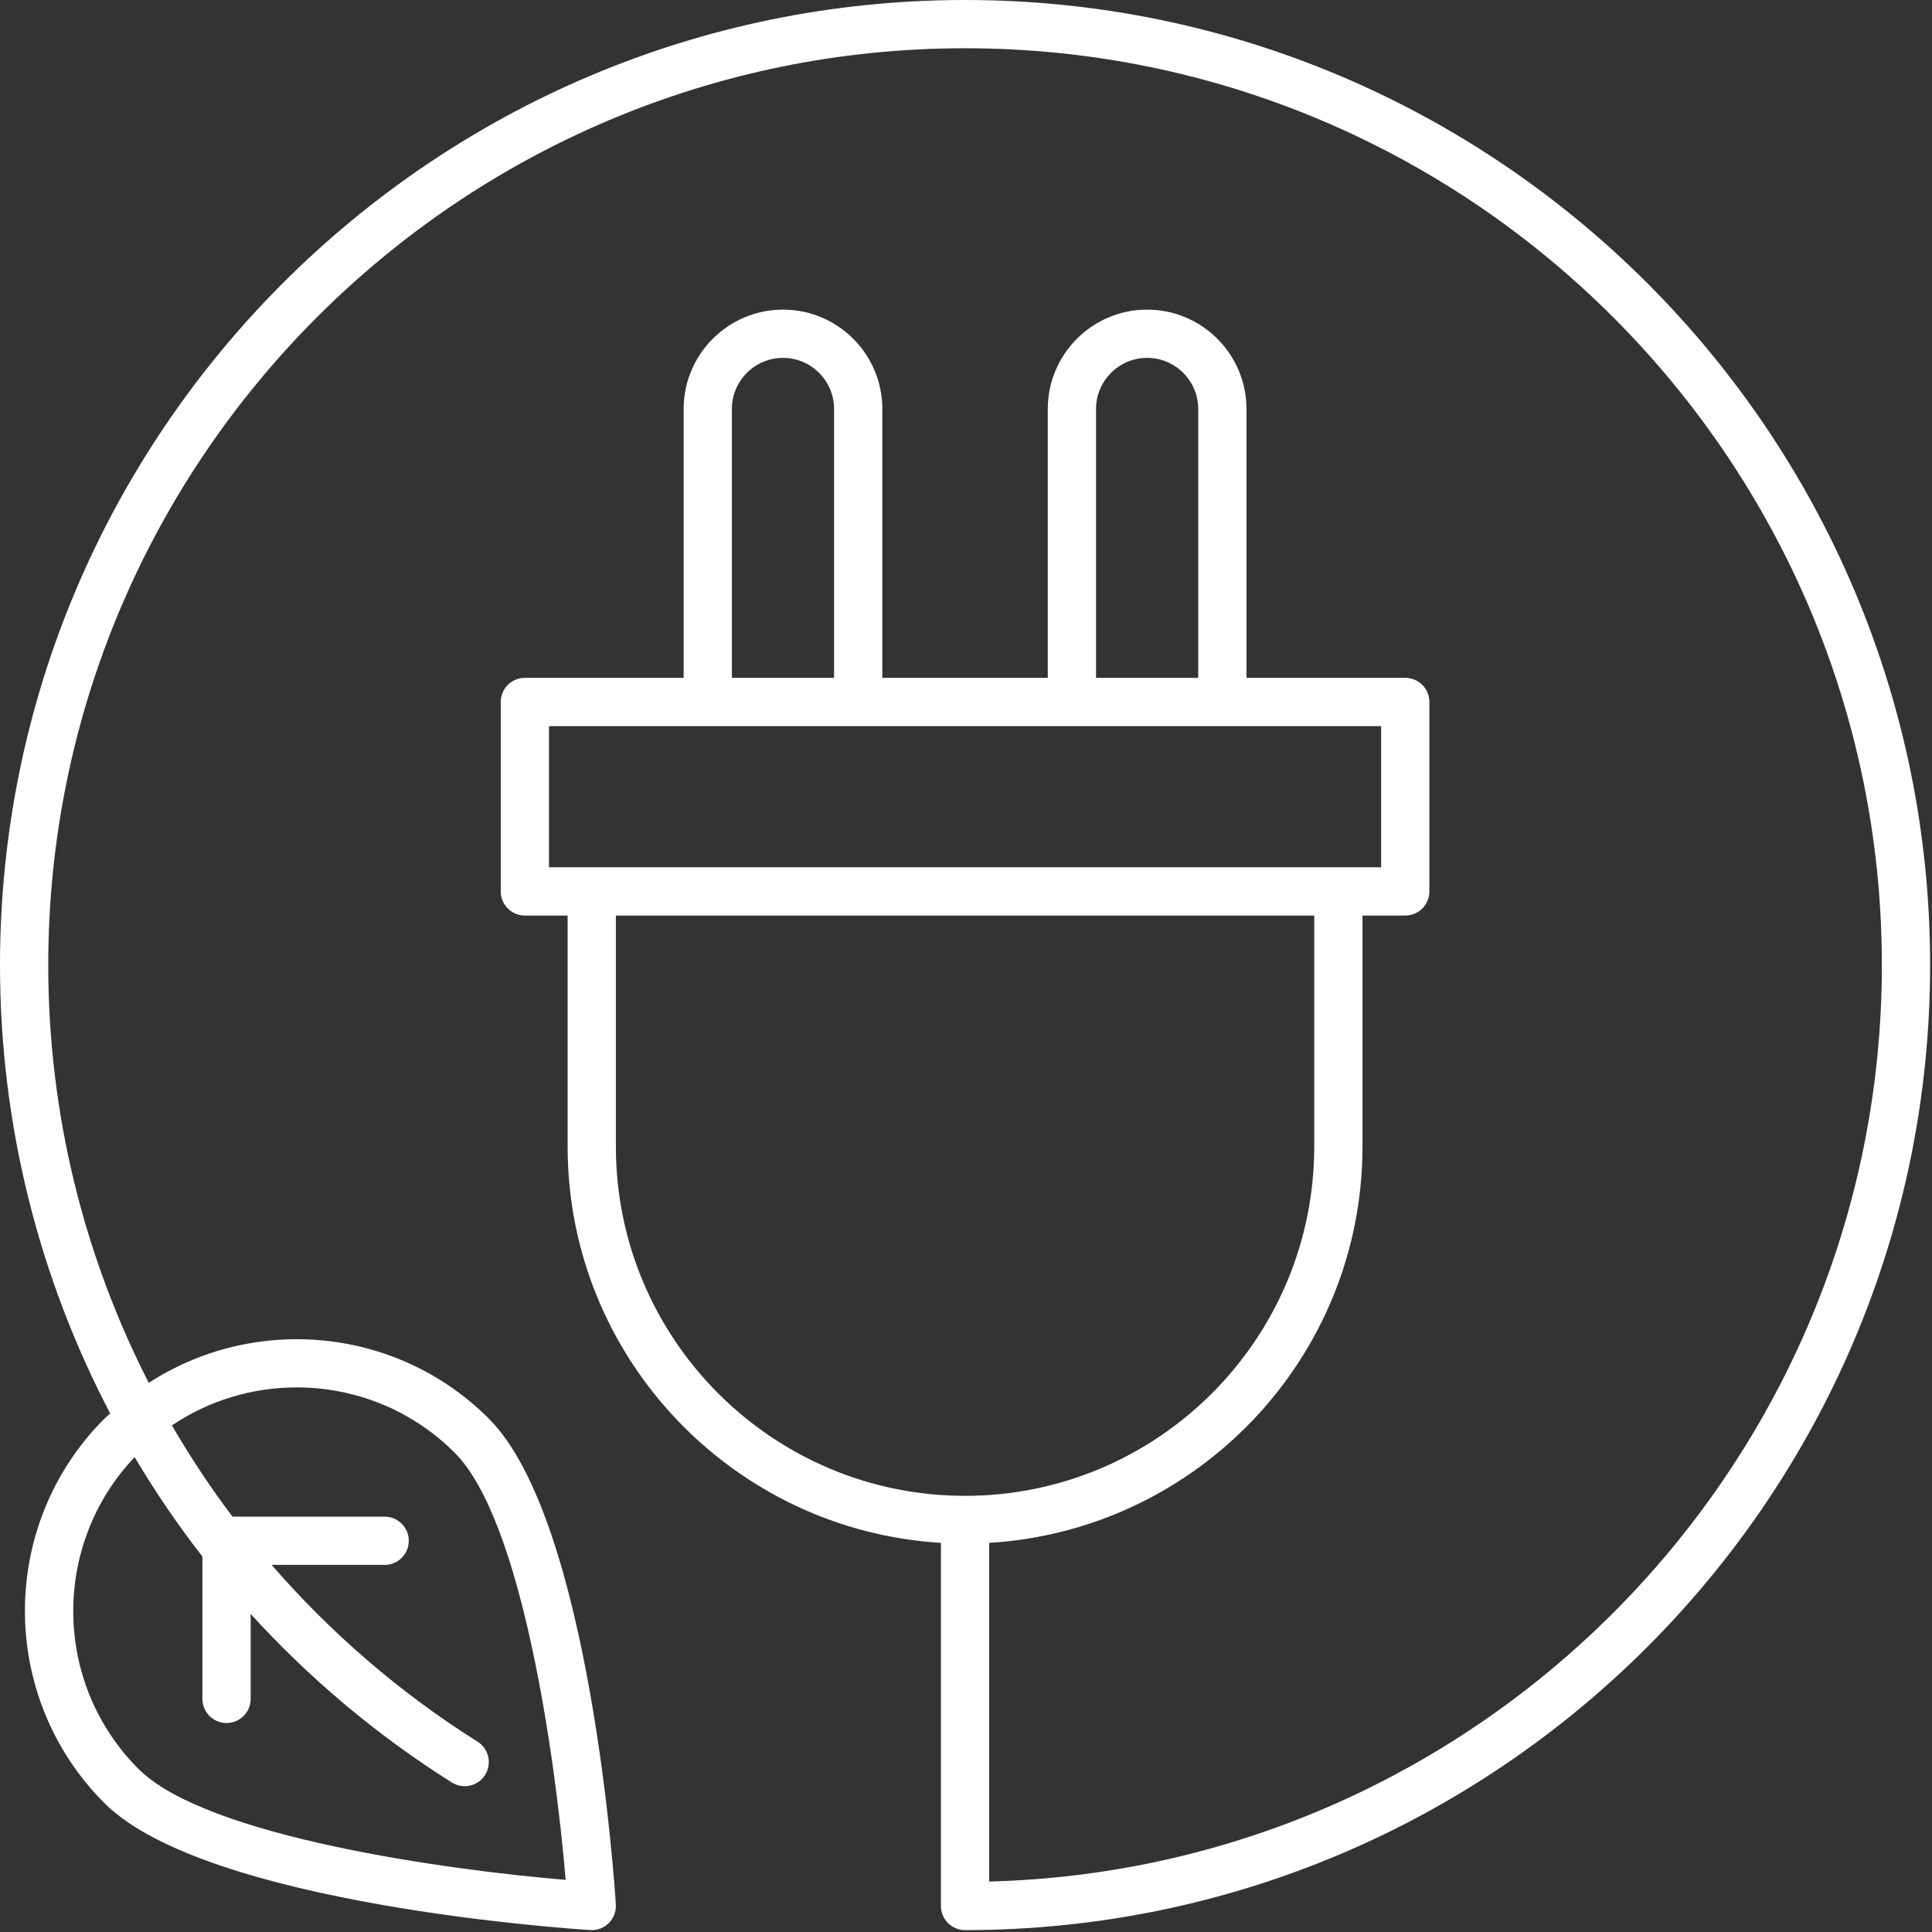 <svg width="410" height="410" viewBox="0 0 410 410" fill="none" xmlns="http://www.w3.org/2000/svg">
<rect x="0" y="0" width="410" height="410" fill="#333333" stroke="none"/>
<g clip-path="url(#clip0_204_703)">
<path d="M204.8 0C91.875 0 0 91.873 0 204.8C0 238.671 8.274 271.127 23.388 299.953C22.985 300.334 22.555 300.668 22.16 301.062C-0.335 323.554 -0.335 360.154 22.16 382.647C43.81 404.297 121.945 409.384 125.265 409.59C125.37 409.598 125.475 409.6 125.58 409.6C126.935 409.6 128.235 409.063 129.2 408.1C130.24 407.063 130.78 405.628 130.69 404.162C130.485 400.847 125.395 322.712 103.745 301.062C84.168 281.481 53.913 278.967 31.57 293.463C17.785 266.51 10.24 236.301 10.24 204.8C10.24 97.52 97.52 10.24 204.8 10.24C312.08 10.24 399.36 97.52 399.36 204.8C399.36 310.372 314.85 396.575 209.92 399.292V327.42C254.037 324.751 289.14 288.116 289.14 243.337V194.295H298.215C301.045 194.295 303.335 192.003 303.335 189.175V148.97C303.335 146.142 301.045 143.85 298.215 143.85H264.52V86.79C264.52 75.165 255.06 65.707 243.435 65.707C231.81 65.707 222.355 75.165 222.355 86.79V143.85H187.245V86.79C187.245 75.165 177.79 65.707 166.165 65.707C154.54 65.707 145.08 75.165 145.08 86.79V143.85H111.385C108.555 143.85 106.265 146.142 106.265 148.97V189.175C106.265 192.003 108.555 194.295 111.385 194.295H120.46V243.337C120.46 288.116 155.563 324.751 199.68 327.42V404.479C199.68 407.307 201.97 409.599 204.8 409.599C317.725 409.599 409.6 317.727 409.6 204.799C409.6 91.871 317.725 0 204.8 0ZM42.955 330.325V360.53C42.955 363.358 45.245 365.65 48.075 365.65C50.905 365.65 53.195 363.358 53.195 360.53V342.506C65.568 356.077 79.829 368.165 95.885 378.267C98.28 379.782 101.44 379.055 102.945 376.662C104.45 374.267 103.73 371.107 101.335 369.602C84.704 359.138 70.095 346.435 57.647 332.094H81.63C84.46 332.094 86.75 329.802 86.75 326.974C86.75 324.146 84.46 321.854 81.63 321.854H49.335C44.654 315.654 40.373 309.187 36.484 302.49C44.456 297.126 53.698 294.427 62.95 294.427C75.105 294.427 87.255 299.052 96.505 308.302C110.955 322.752 117.965 374.062 120.04 398.937C95.16 396.864 43.85 389.854 29.4 375.407C11.195 357.202 10.946 327.784 28.57 309.22C32.911 316.54 37.71 323.583 42.955 330.325ZM232.595 86.79C232.595 80.813 237.46 75.948 243.435 75.948C249.415 75.948 254.28 80.813 254.28 86.79V143.85H232.595V86.79ZM155.32 86.79C155.32 80.813 160.185 75.948 166.165 75.948C172.14 75.948 177.005 80.813 177.005 86.79V143.85H155.32V86.79ZM116.505 184.055V154.09H293.095V184.055H116.505ZM130.7 243.337V194.295H278.9V243.337C278.9 284.197 245.66 317.44 204.8 317.44C163.94 317.44 130.7 284.198 130.7 243.337Z" fill="white"/>
</g>
<defs>
<clipPath id="clip0_204_703">
<rect width="409.6" height="409.6" fill="white"/>
</clipPath>
</defs>
</svg>
